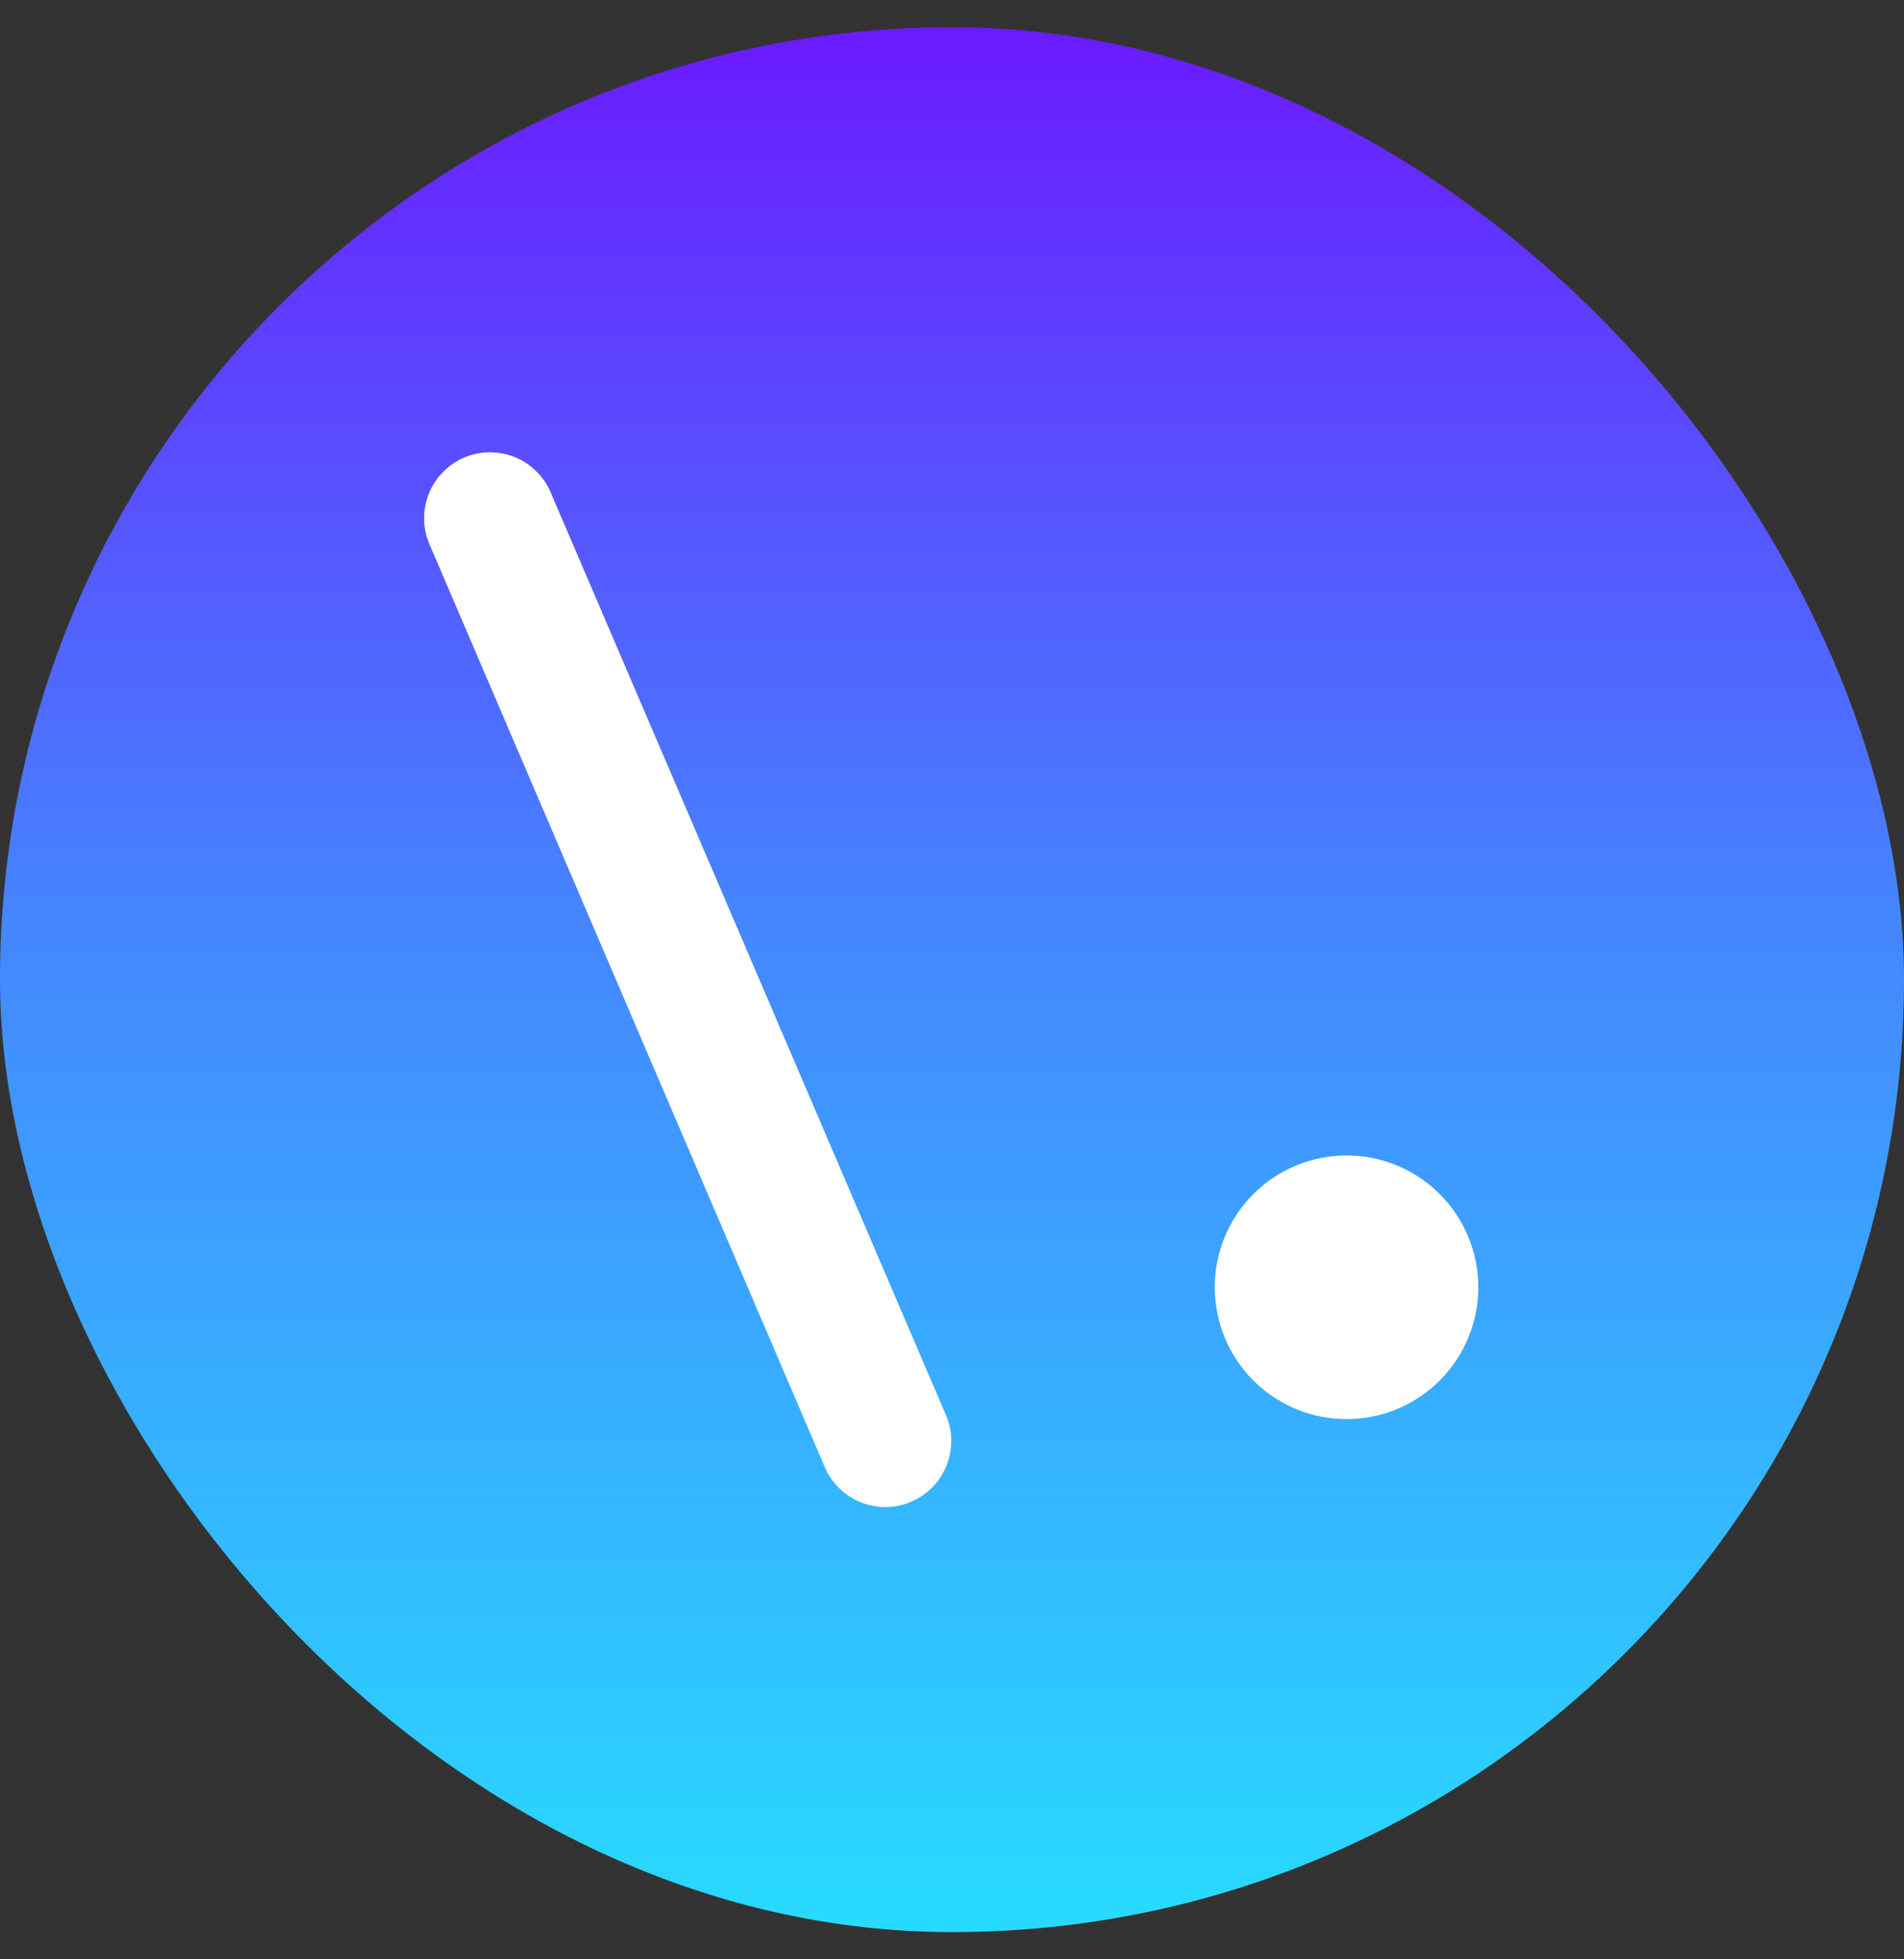 <svg width="35" height="36" viewBox="0 0 35 36" fill="none" xmlns="http://www.w3.org/2000/svg">
<rect x="0" y="0" width="35" height="36" fill="#333333" stroke="none"/>
<rect y="0.5" width="35" height="35" rx="17.5" fill="url(#paint0_linear_8042_251)"/>
<path d="M7.894 9.998C7.831 9.852 7.798 9.695 7.796 9.536C7.794 9.377 7.824 9.219 7.883 9.071C7.942 8.923 8.03 8.789 8.141 8.675C8.253 8.561 8.385 8.47 8.531 8.408C8.678 8.345 8.835 8.312 8.994 8.31C9.153 8.309 9.311 8.338 9.459 8.397C9.757 8.517 9.996 8.75 10.122 9.046L17.389 26.002C17.451 26.148 17.485 26.305 17.486 26.464C17.488 26.623 17.459 26.781 17.399 26.929C17.34 27.077 17.252 27.211 17.141 27.325C17.03 27.439 16.897 27.53 16.751 27.592C16.605 27.655 16.448 27.688 16.288 27.69C16.129 27.691 15.971 27.662 15.824 27.603C15.676 27.543 15.541 27.456 15.428 27.344C15.314 27.233 15.223 27.101 15.16 26.954L7.894 9.998ZM22.33 23.652C22.33 23.97 22.393 24.285 22.515 24.579C22.636 24.873 22.815 25.14 23.04 25.365C23.265 25.59 23.532 25.768 23.826 25.89C24.119 26.012 24.434 26.074 24.753 26.074C25.071 26.074 25.386 26.012 25.68 25.89C25.973 25.768 26.24 25.59 26.465 25.365C26.69 25.14 26.869 24.873 26.99 24.579C27.112 24.285 27.175 23.97 27.175 23.652C27.175 23.009 26.92 22.393 26.465 21.939C26.011 21.485 25.395 21.23 24.753 21.23C24.11 21.23 23.494 21.485 23.04 21.939C22.585 22.393 22.33 23.009 22.33 23.652Z" fill="white"/>
<defs>
<linearGradient id="paint0_linear_8042_251" x1="17.5" y1="0.5" x2="17.5" y2="35.5" gradientUnits="userSpaceOnUse">
<stop stop-color="#6B1AFF"/>
<stop offset="0.471" stop-color="#4586FF"/>
<stop offset="1" stop-color="#28DBFF"/>
</linearGradient>
</defs>
</svg>
